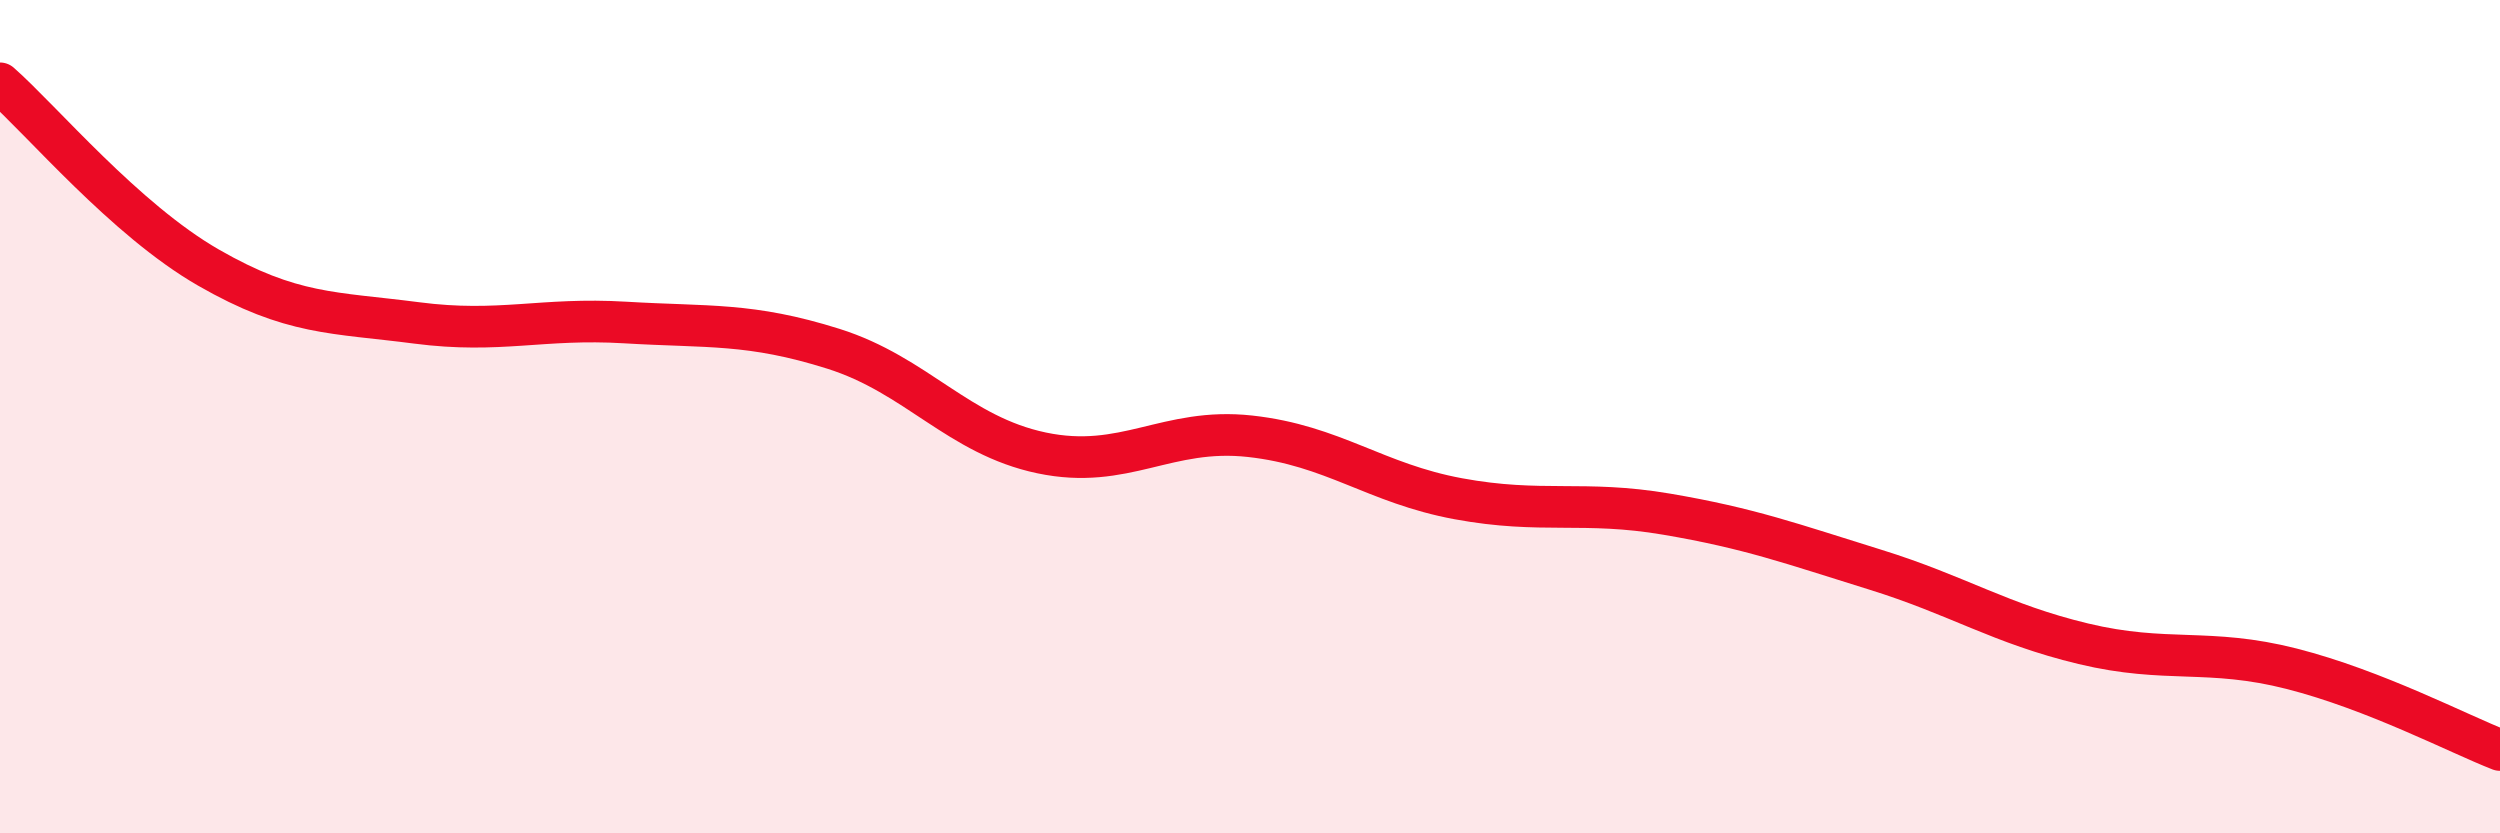
    <svg width="60" height="20" viewBox="0 0 60 20" xmlns="http://www.w3.org/2000/svg">
      <path
        d="M 0,2 C 1,2.88 3,5.27 5,6.42 C 7,7.57 8,7.49 10,7.75 C 12,8.01 13,7.62 15,7.74 C 17,7.86 18,7.74 20,8.37 C 22,9 23,10.45 25,10.87 C 27,11.29 28,10.25 30,10.47 C 32,10.69 33,11.6 35,11.97 C 37,12.34 38,12 40,12.34 C 42,12.68 43,13.05 45,13.67 C 47,14.29 48,14.97 50,15.45 C 52,15.93 53,15.54 55,16.05 C 57,16.56 59,17.61 60,18L60 20L0 20Z"
        fill="#EB0A25"
        opacity="0.1"
        stroke-linecap="round"
        stroke-linejoin="round"
      />
      <path
        d="M 0,2 C 1,2.88 3,5.27 5,6.42 C 7,7.57 8,7.49 10,7.75 C 12,8.01 13,7.62 15,7.74 C 17,7.86 18,7.74 20,8.37 C 22,9 23,10.45 25,10.87 C 27,11.29 28,10.25 30,10.47 C 32,10.69 33,11.6 35,11.97 C 37,12.34 38,12 40,12.34 C 42,12.68 43,13.05 45,13.67 C 47,14.29 48,14.97 50,15.45 C 52,15.93 53,15.54 55,16.05 C 57,16.56 59,17.61 60,18"
        stroke="#EB0A25"
        stroke-width="1"
        fill="none"
        stroke-linecap="round"
        stroke-linejoin="round"
      />
    </svg>
  